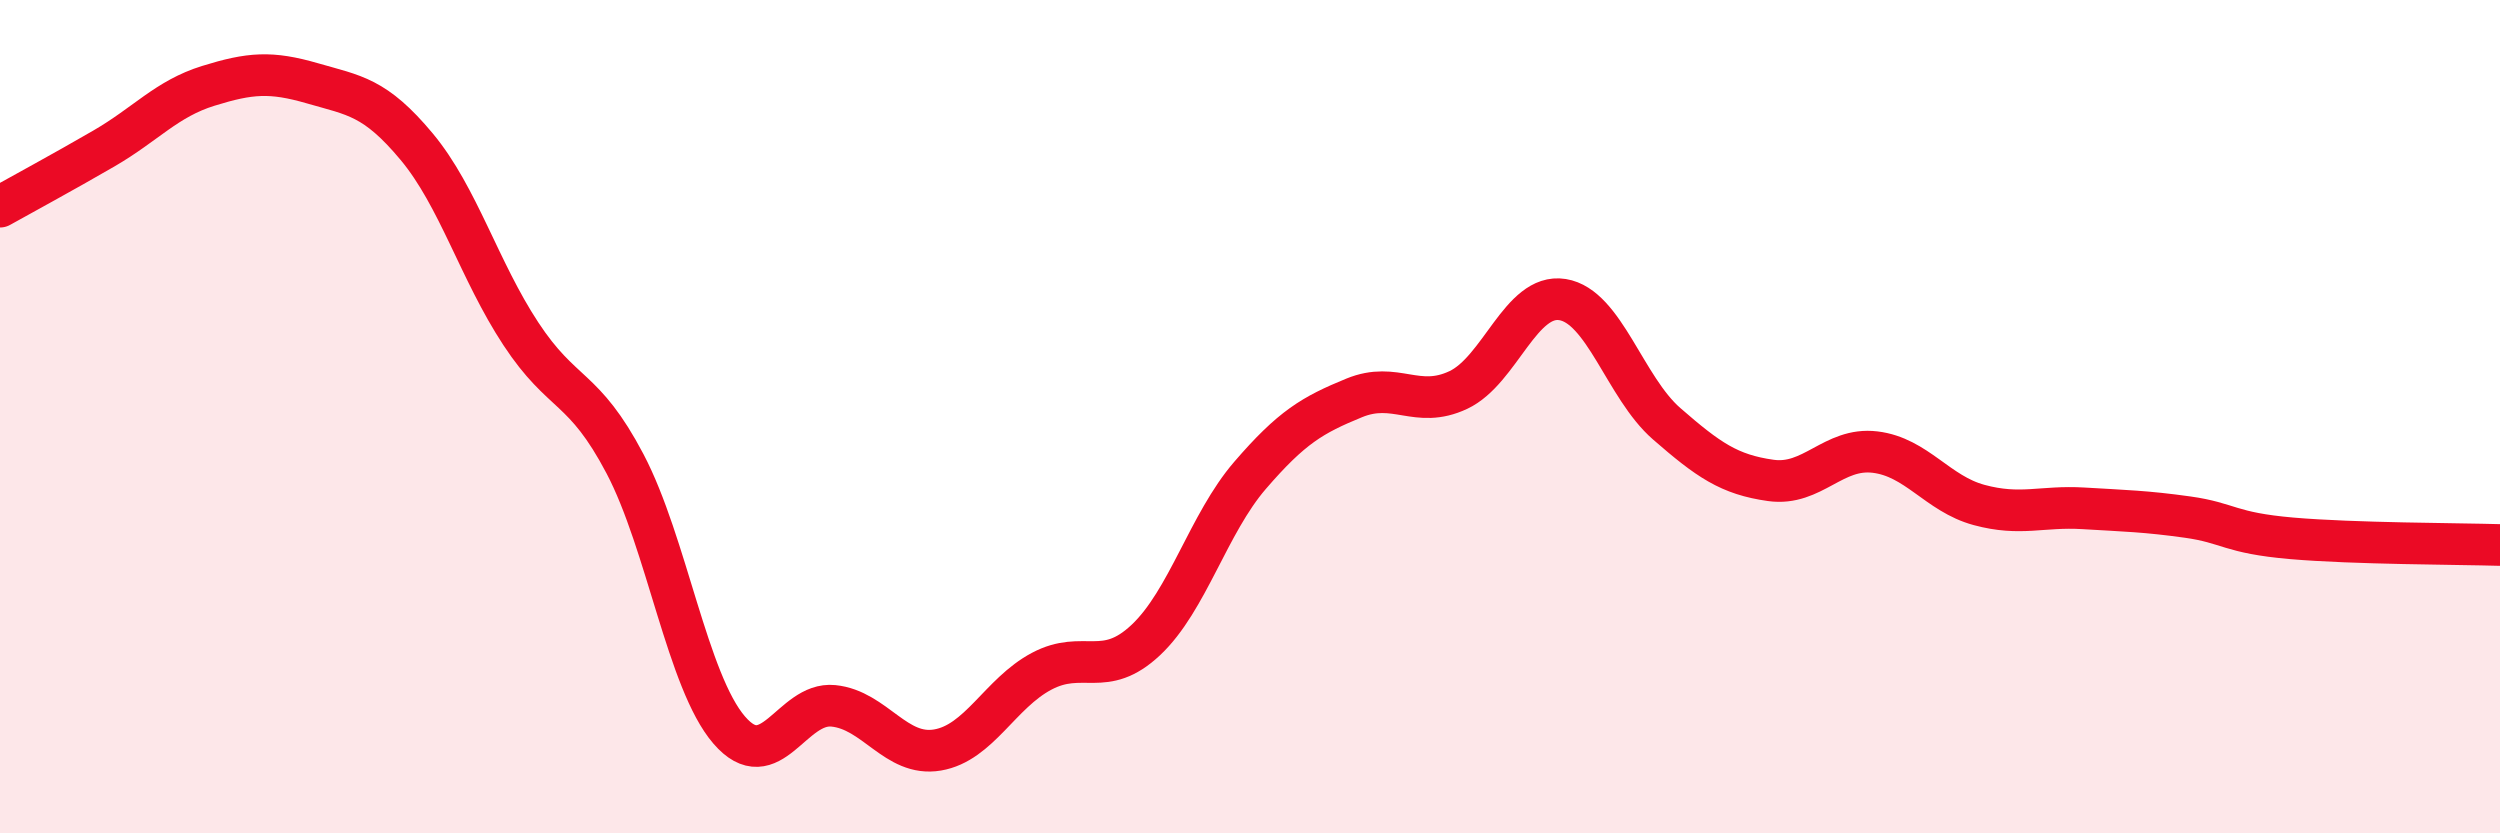 
    <svg width="60" height="20" viewBox="0 0 60 20" xmlns="http://www.w3.org/2000/svg">
      <path
        d="M 0,4.96 C 0.5,4.68 1.5,4.14 2.5,3.56 C 3.5,2.98 4,2.37 5,2.06 C 6,1.75 6.5,1.71 7.5,2 C 8.5,2.29 9,2.32 10,3.52 C 11,4.72 11.5,6.49 12.5,8.01 C 13.5,9.53 14,9.23 15,11.13 C 16,13.03 16.5,16.36 17.5,17.52 C 18.5,18.68 19,16.84 20,16.94 C 21,17.04 21.5,18.17 22.5,18 C 23.5,17.83 24,16.64 25,16.11 C 26,15.58 26.5,16.3 27.5,15.36 C 28.5,14.42 29,12.57 30,11.41 C 31,10.25 31.5,9.96 32.5,9.55 C 33.5,9.14 34,9.83 35,9.36 C 36,8.89 36.5,7.03 37.5,7.19 C 38.5,7.35 39,9.3 40,10.17 C 41,11.04 41.5,11.39 42.5,11.53 C 43.5,11.67 44,10.73 45,10.85 C 46,10.97 46.5,11.85 47.5,12.12 C 48.5,12.39 49,12.14 50,12.2 C 51,12.26 51.5,12.27 52.5,12.41 C 53.5,12.55 53.5,12.79 55,12.92 C 56.5,13.05 59,13.05 60,13.08L60 20L0 20Z"
        fill="#EB0A25"
        opacity="0.1"
        stroke-linecap="round"
        stroke-linejoin="round"
      />
      <path
        d="M 0,4.96 C 0.5,4.68 1.5,4.14 2.5,3.56 C 3.5,2.98 4,2.37 5,2.06 C 6,1.75 6.5,1.71 7.5,2 C 8.5,2.29 9,2.32 10,3.52 C 11,4.72 11.5,6.49 12.5,8.01 C 13.5,9.53 14,9.23 15,11.13 C 16,13.03 16.5,16.36 17.5,17.52 C 18.5,18.68 19,16.84 20,16.94 C 21,17.04 21.5,18.17 22.5,18 C 23.5,17.83 24,16.64 25,16.11 C 26,15.58 26.5,16.3 27.5,15.36 C 28.5,14.42 29,12.57 30,11.41 C 31,10.25 31.5,9.96 32.5,9.55 C 33.5,9.14 34,9.83 35,9.36 C 36,8.89 36.5,7.03 37.5,7.19 C 38.5,7.35 39,9.3 40,10.17 C 41,11.04 41.5,11.39 42.5,11.53 C 43.5,11.67 44,10.73 45,10.85 C 46,10.97 46.5,11.85 47.5,12.12 C 48.5,12.39 49,12.14 50,12.2 C 51,12.26 51.5,12.27 52.5,12.41 C 53.5,12.55 53.5,12.79 55,12.92 C 56.5,13.05 59,13.05 60,13.08"
        stroke="#EB0A25"
        stroke-width="1"
        fill="none"
        stroke-linecap="round"
        stroke-linejoin="round"
      />
    </svg>
  